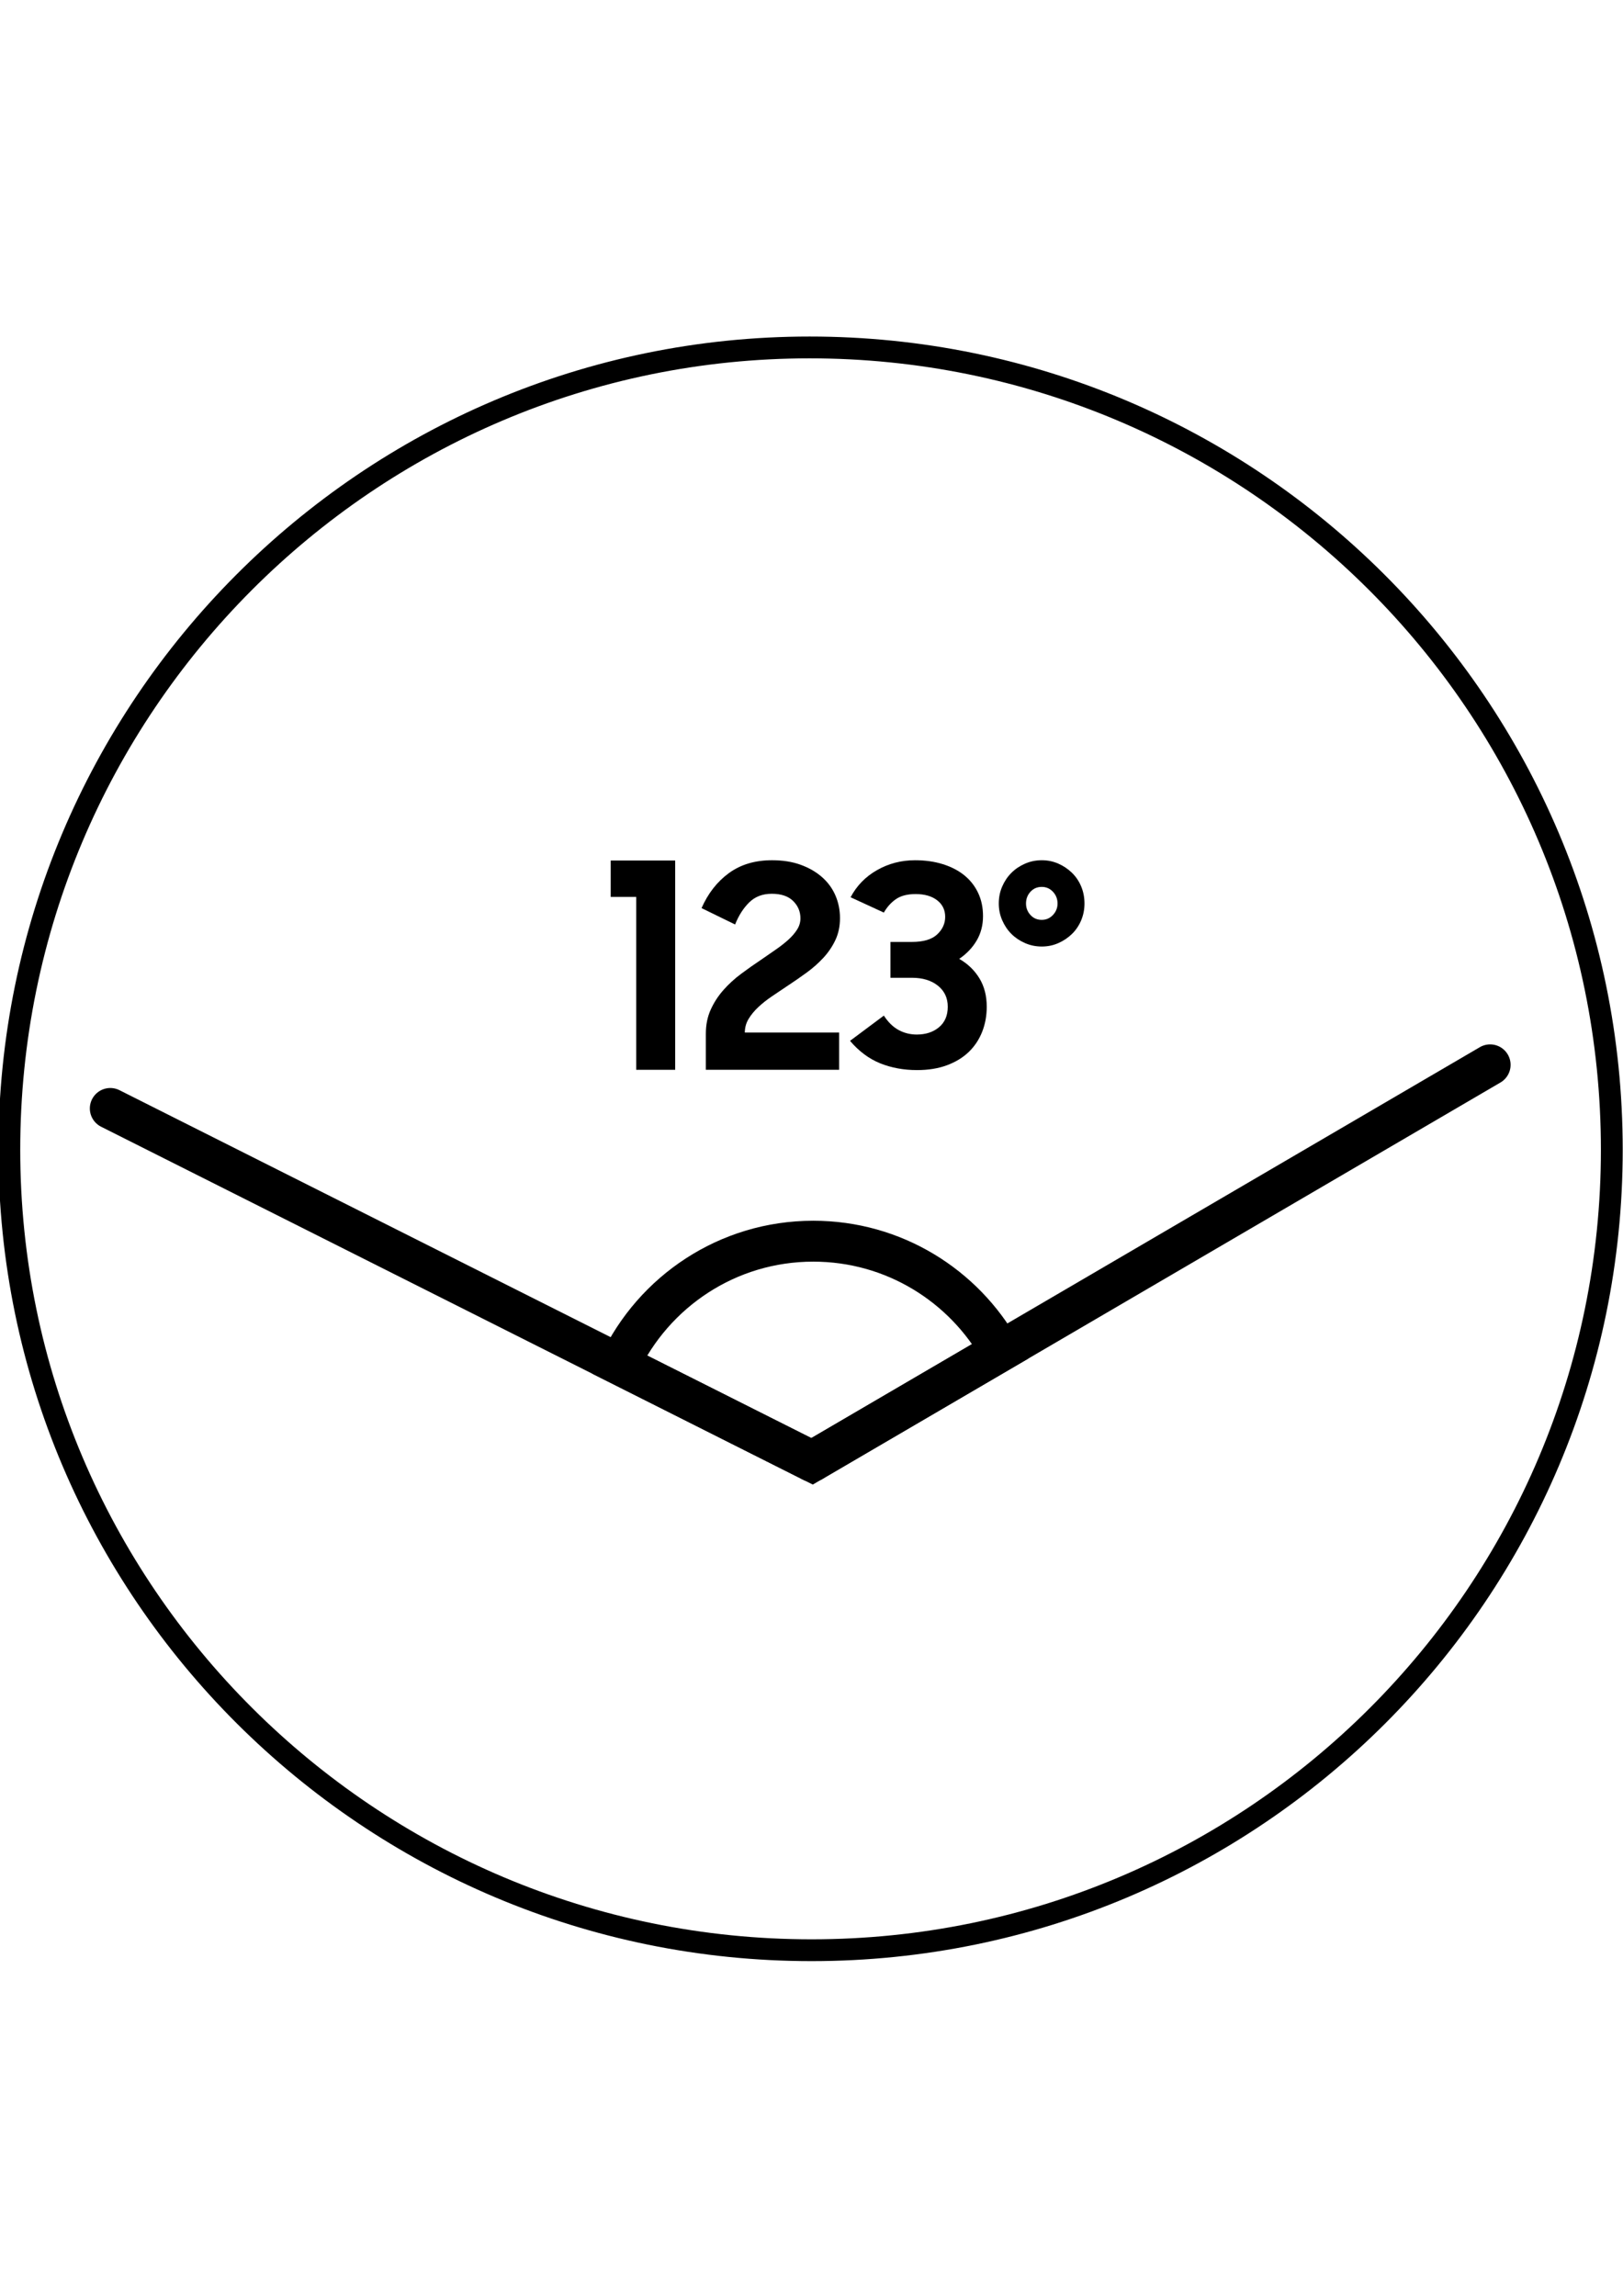 <?xml version="1.0" encoding="utf-8"?>
<!-- Generator: Adobe Illustrator 17.0.0, SVG Export Plug-In . SVG Version: 6.00 Build 0)  -->
<!DOCTYPE svg PUBLIC "-//W3C//DTD SVG 1.1//EN" "http://www.w3.org/Graphics/SVG/1.1/DTD/svg11.dtd">
<svg version="1.1" id="레이어_1" xmlns="http://www.w3.org/2000/svg" xmlns:xlink="http://www.w3.org/1999/xlink" x="0px"
	 y="0px" width="595.28px" height="841.89px" viewBox="0 0 595.28 841.89" enable-background="new 0 0 595.28 841.89"
	 xml:space="preserve">
<g id="레이어_3">
	<rect x="0" y="123.305" fill="none" width="595.28" height="595.28"/>
	<path fill="none" stroke="#000000" stroke-width="8" stroke-miterlimit="10" d="M591.175,421.629
		c0,162.163-131.372,293.535-293.535,293.535S3.421,583.792,3.421,421.629S134.793,127.41,296.956,127.41
		S591.175,258.783,591.175,421.629"/>
	<rect x="0" y="123.305" fill="none" width="595.28" height="595.28"/>
</g>
<rect x="0" y="123.305" fill="none" width="595.28" height="595.28"/>
<g id="레이어_4">
	<rect x="0" y="123.305" fill="none" width="595.28" height="595.28"/>
	<g>
		<g enable-background="new    ">
			<path d="M233.344,392.305v-63.393h-9.356v-13.352h23.654v76.744H233.344z"/>
			<path d="M258.889,379.042c0-3.246,0.595-6.181,1.787-8.806c1.191-2.625,2.75-5.025,4.678-7.201
				c1.927-2.175,4.1-4.161,6.518-5.958c2.418-1.795,4.818-3.487,7.201-5.076c1.893-1.312,3.714-2.573,5.467-3.782
				c1.751-1.209,3.293-2.418,4.626-3.627c1.331-1.209,2.4-2.452,3.206-3.73c0.805-1.278,1.209-2.642,1.209-4.092
				c0-2.487-0.894-4.611-2.681-6.372s-4.399-2.643-7.832-2.643c-3.364,0-6.116,1.048-8.252,3.143
				c-2.139,2.094-3.874,4.801-5.204,8.123l-12.3-6.009c2.382-5.417,5.729-9.698,10.04-12.842c4.31-3.143,9.583-4.714,15.822-4.714
				c3.924,0,7.412,0.553,10.46,1.657c3.049,1.105,5.658,2.607,7.832,4.506c2.172,1.899,3.819,4.144,4.94,6.733
				c1.12,2.589,1.683,5.368,1.683,8.336c0,2.97-0.562,5.647-1.683,8.029c-1.121,2.382-2.593,4.557-4.415,6.524
				c-1.823,1.968-3.873,3.782-6.15,5.439c-2.278,1.658-4.573,3.246-6.886,4.764c-1.963,1.312-3.89,2.607-5.782,3.885
				c-1.892,1.278-3.574,2.607-5.046,3.987c-1.472,1.381-2.665,2.832-3.575,4.352c-0.912,1.519-1.367,3.177-1.367,4.97h34.587v13.667
				h-48.885V379.042z"/>
			<path d="M336.369,392.41c-4.907,0-9.409-0.823-13.51-2.47c-4.1-1.646-7.798-4.397-11.091-8.251l12.405-9.253
				c1.611,2.455,3.433,4.224,5.467,5.309c2.032,1.087,4.239,1.63,6.623,1.63c3.293,0,6.009-0.894,8.147-2.681
				c2.137-1.787,3.206-4.292,3.206-7.517c0-3.223-1.209-5.798-3.627-7.727c-2.418-1.927-5.59-2.891-9.514-2.891h-7.885v-13.141
				h7.885c4.205,0,7.288-0.917,9.251-2.751c1.962-1.834,2.943-3.986,2.943-6.454c0-2.53-0.981-4.555-2.943-6.073
				c-1.963-1.518-4.591-2.279-7.885-2.279c-3.014,0-5.414,0.615-7.201,1.843s-3.277,2.878-4.468,4.946l-12.195-5.618
				c2.242-4.241,5.483-7.564,9.725-9.969c4.239-2.405,8.884-3.607,13.93-3.607c3.714,0,7.112,0.483,10.197,1.449
				c3.083,0.966,5.712,2.333,7.885,4.097c2.172,1.764,3.854,3.913,5.046,6.442c1.191,2.531,1.788,5.361,1.788,8.493
				c0,3.331-0.772,6.311-2.313,8.94c-1.542,2.632-3.68,4.879-6.413,6.743c3.154,1.823,5.625,4.205,7.412,7.149
				c1.787,2.943,2.681,6.413,2.681,10.408c0,3.295-0.562,6.36-1.682,9.199c-1.122,2.838-2.752,5.292-4.889,7.359
				c-2.139,2.068-4.802,3.698-7.99,4.889C344.164,391.815,340.502,392.41,336.369,392.41z"/>
			<path d="M382.099,347.099c-2.174,0-4.224-0.42-6.15-1.261c-1.929-0.841-3.592-1.961-4.993-3.364
				c-1.403-1.401-2.523-3.065-3.364-4.994c-0.841-1.927-1.262-3.977-1.262-6.15c0-2.243,0.421-4.327,1.262-6.255
				c0.841-1.927,1.961-3.591,3.364-4.994c1.401-1.401,3.064-2.523,4.993-3.364c1.927-0.841,3.977-1.261,6.15-1.261
				c2.172,0,4.205,0.42,6.098,1.261c1.892,0.841,3.556,1.963,4.993,3.364c1.436,1.403,2.558,3.067,3.364,4.994
				c0.805,1.928,1.209,4.013,1.209,6.255c0,2.173-0.404,4.223-1.209,6.15c-0.807,1.928-1.929,3.592-3.364,4.994
				c-1.438,1.403-3.102,2.523-4.993,3.364C386.304,346.679,384.271,347.099,382.099,347.099z M382.099,337.322
				c1.611,0,2.978-0.595,4.1-1.787c1.12-1.191,1.683-2.592,1.683-4.205c0-1.682-0.562-3.118-1.683-4.311
				c-1.122-1.191-2.488-1.787-4.1-1.787c-1.683,0-3.067,0.596-4.152,1.787c-1.088,1.192-1.63,2.628-1.63,4.311
				c0,1.613,0.542,3.014,1.63,4.205C379.032,336.728,380.416,337.322,382.099,337.322z"/>
		</g>
	</g>
	<g>
		<g>
			
				<line fill="none" stroke="#000000" stroke-width="15" stroke-linecap="round" stroke-linejoin="round" stroke-miterlimit="10" x1="546.552" y1="390.487" x2="297.843" y2="535.879"/>
		</g>
		<g>
			
				<line fill="none" stroke="#000000" stroke-width="15" stroke-linecap="round" stroke-linejoin="round" stroke-miterlimit="10" x1="40.451" y1="406.481" x2="297.843" y2="535.879"/>
		</g>
	</g>
	<g>
		<path fill="none" stroke="#000000" stroke-width="15" stroke-miterlimit="10" d="M366.957,495.476
			c-13.465-24.044-39.15-40.319-68.666-40.319c-31.461,0-58.531,18.509-71.122,45.192l70.674,35.53L366.957,495.476z"/>
	</g>
</g>
</svg>
